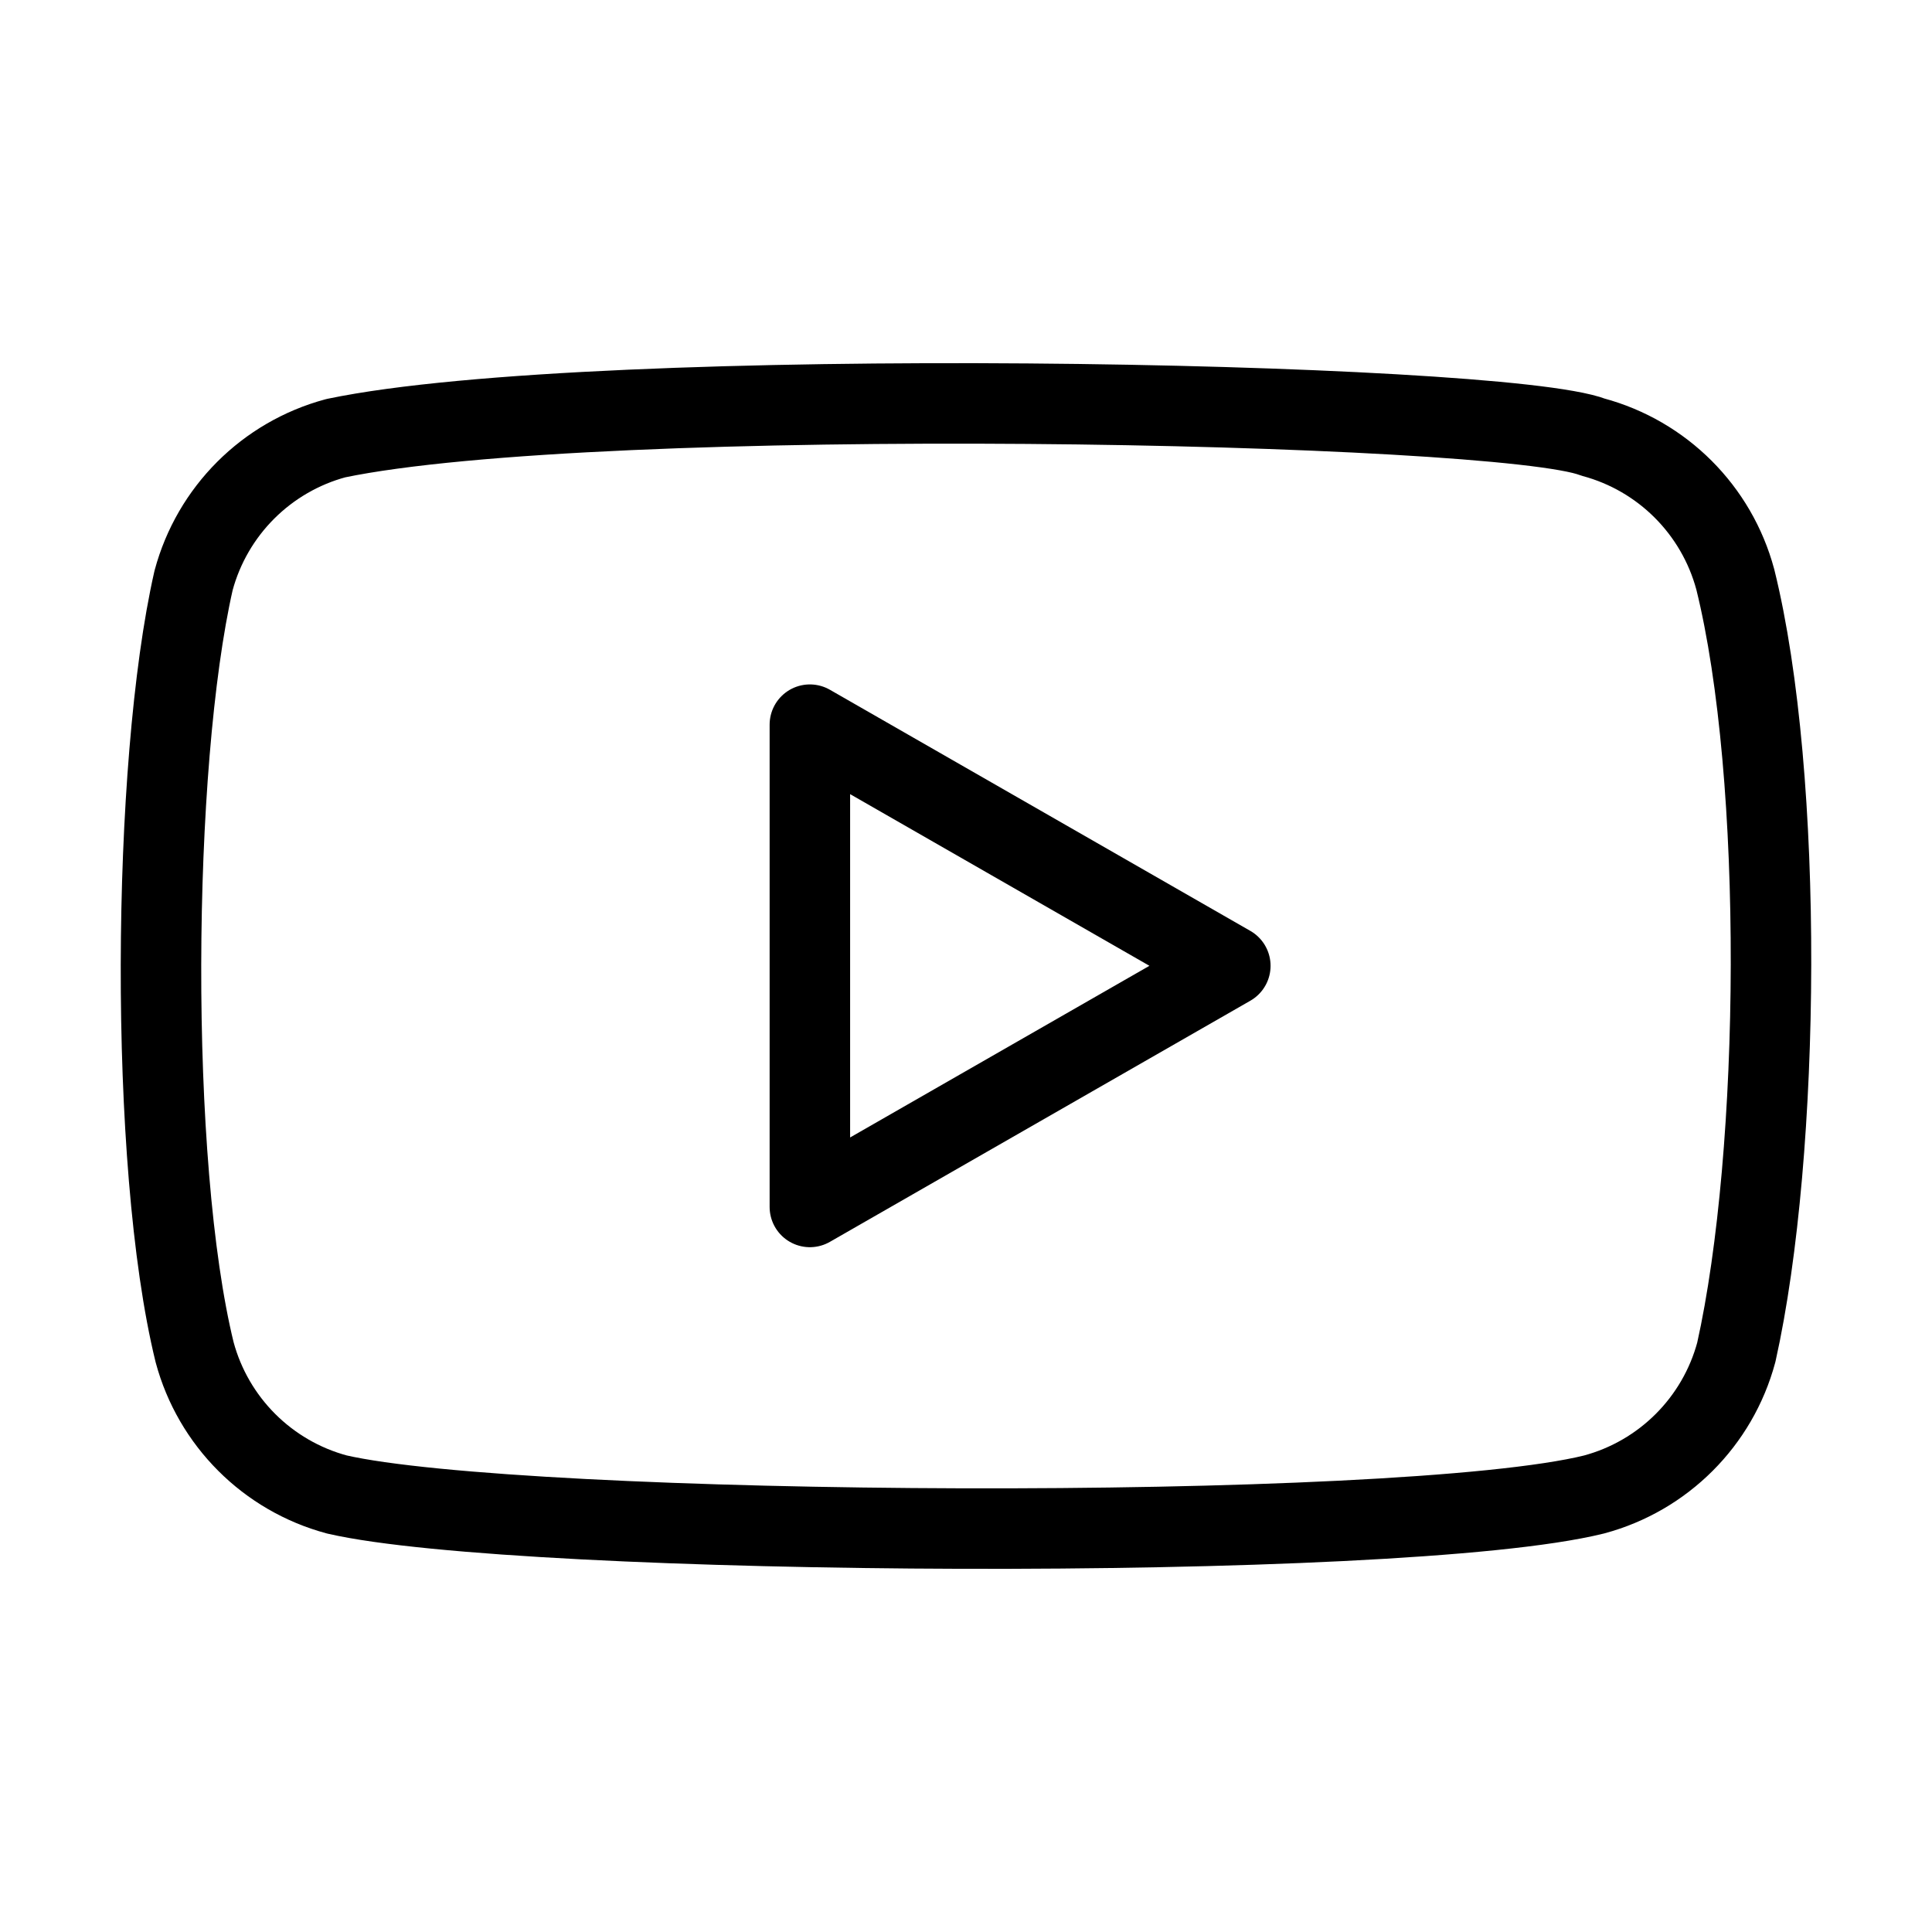 <?xml version="1.0" encoding="UTF-8"?>
<svg id="Laag_1" data-name="Laag 1" xmlns="http://www.w3.org/2000/svg" viewBox="0 0 800 800">
  <defs>
    <style>
      .cls-1 {
        fill: none;
        stroke: #000;
        stroke-linecap: round;
        stroke-linejoin: round;
        stroke-width: 33.33px;
      }
    </style>
  </defs>
  <path class="cls-1" d="M718.54,239.9c-7.73-28.72-30.16-51.16-58.89-58.89-38.57-14.89-412.21-22.19-520.6.43-28.73,7.73-51.16,30.17-58.89,58.89-17.41,76.38-18.73,241.52.43,319.61,7.73,28.72,30.17,51.16,58.89,58.89,76.38,17.58,439.52,20.06,520.6,0,28.72-7.73,51.16-30.16,58.89-58.89,18.56-83.22,19.88-238.11-.43-320.05Z"/>
  <path class="cls-1" d="M509.45,399.92l-174.1-99.85v199.7l174.1-99.85Z"/>
</svg>